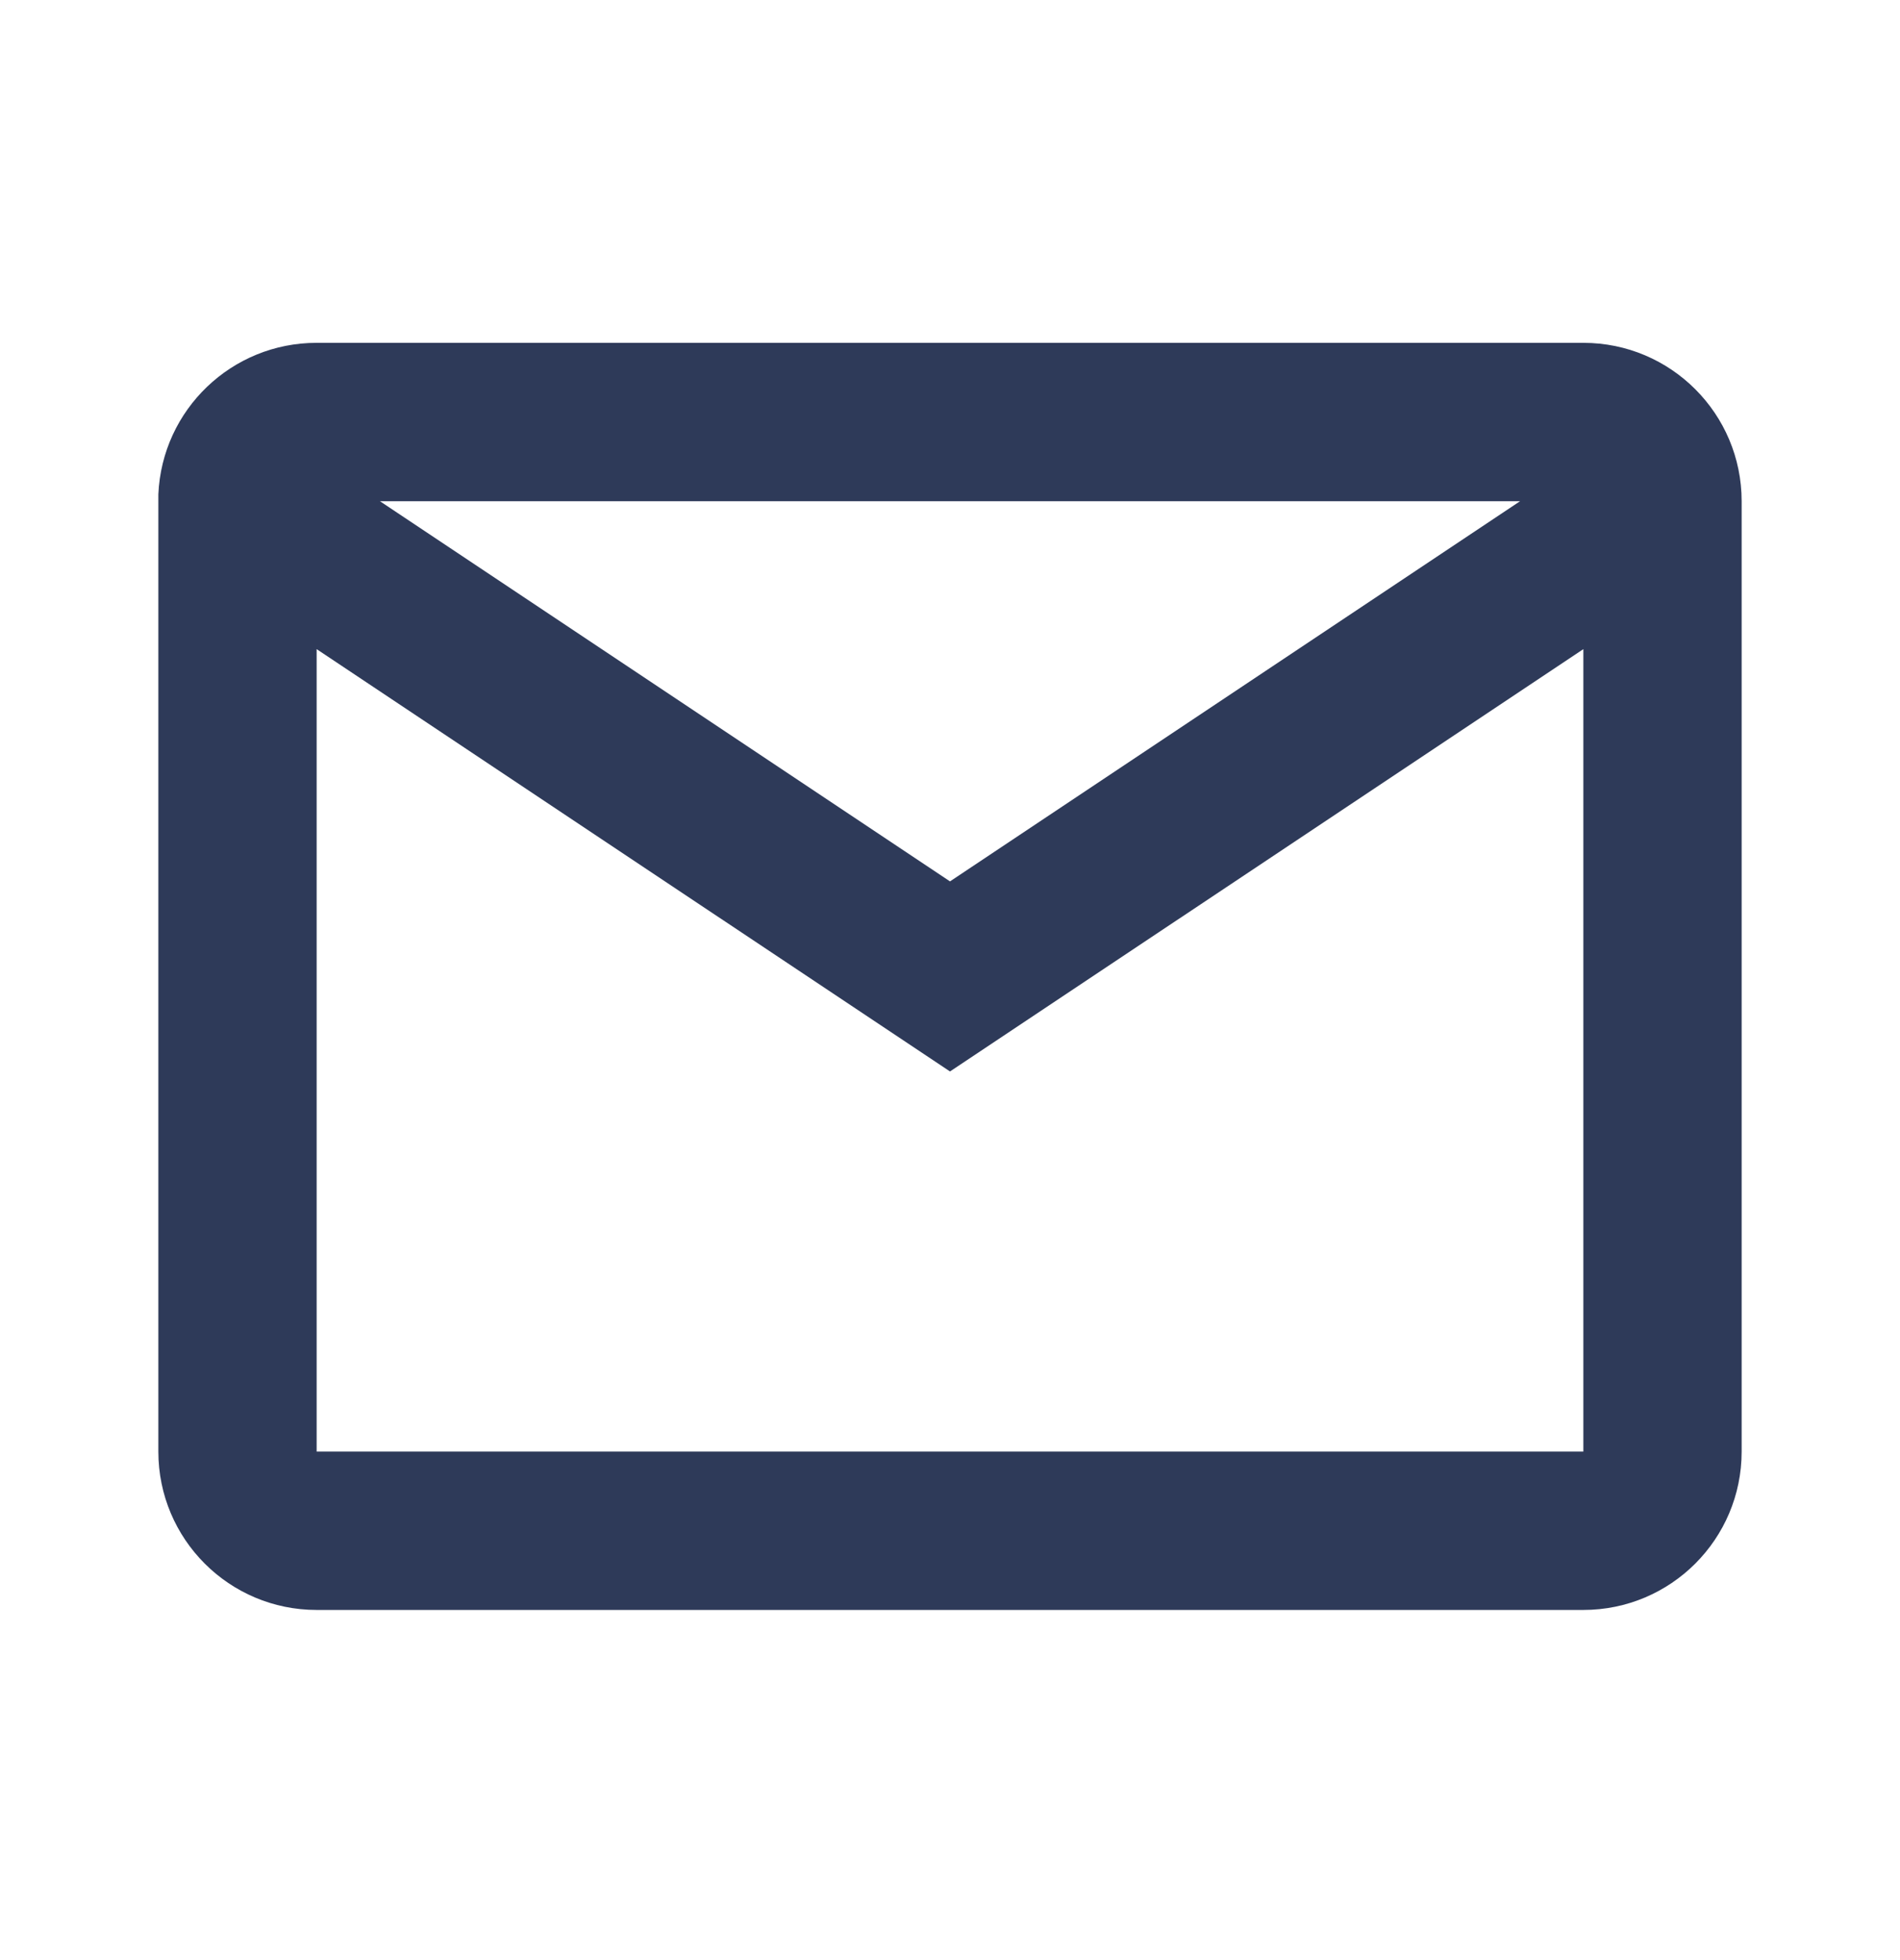 <svg width="32" height="33" viewBox="0 0 32 33" fill="none" xmlns="http://www.w3.org/2000/svg">
<path d="M26.667 27.105H5.333C3.861 27.105 2.667 25.912 2.667 24.439V8.323C2.729 6.895 3.905 5.771 5.333 5.772H26.667C28.139 5.772 29.333 6.966 29.333 8.439V24.439C29.333 25.912 28.139 27.105 26.667 27.105ZM5.333 10.929V24.439H26.667V10.929L16 18.039L5.333 10.929ZM6.4 8.439L16 14.839L25.6 8.439H6.4Z" fill="#2E3A59"/>
</svg>
